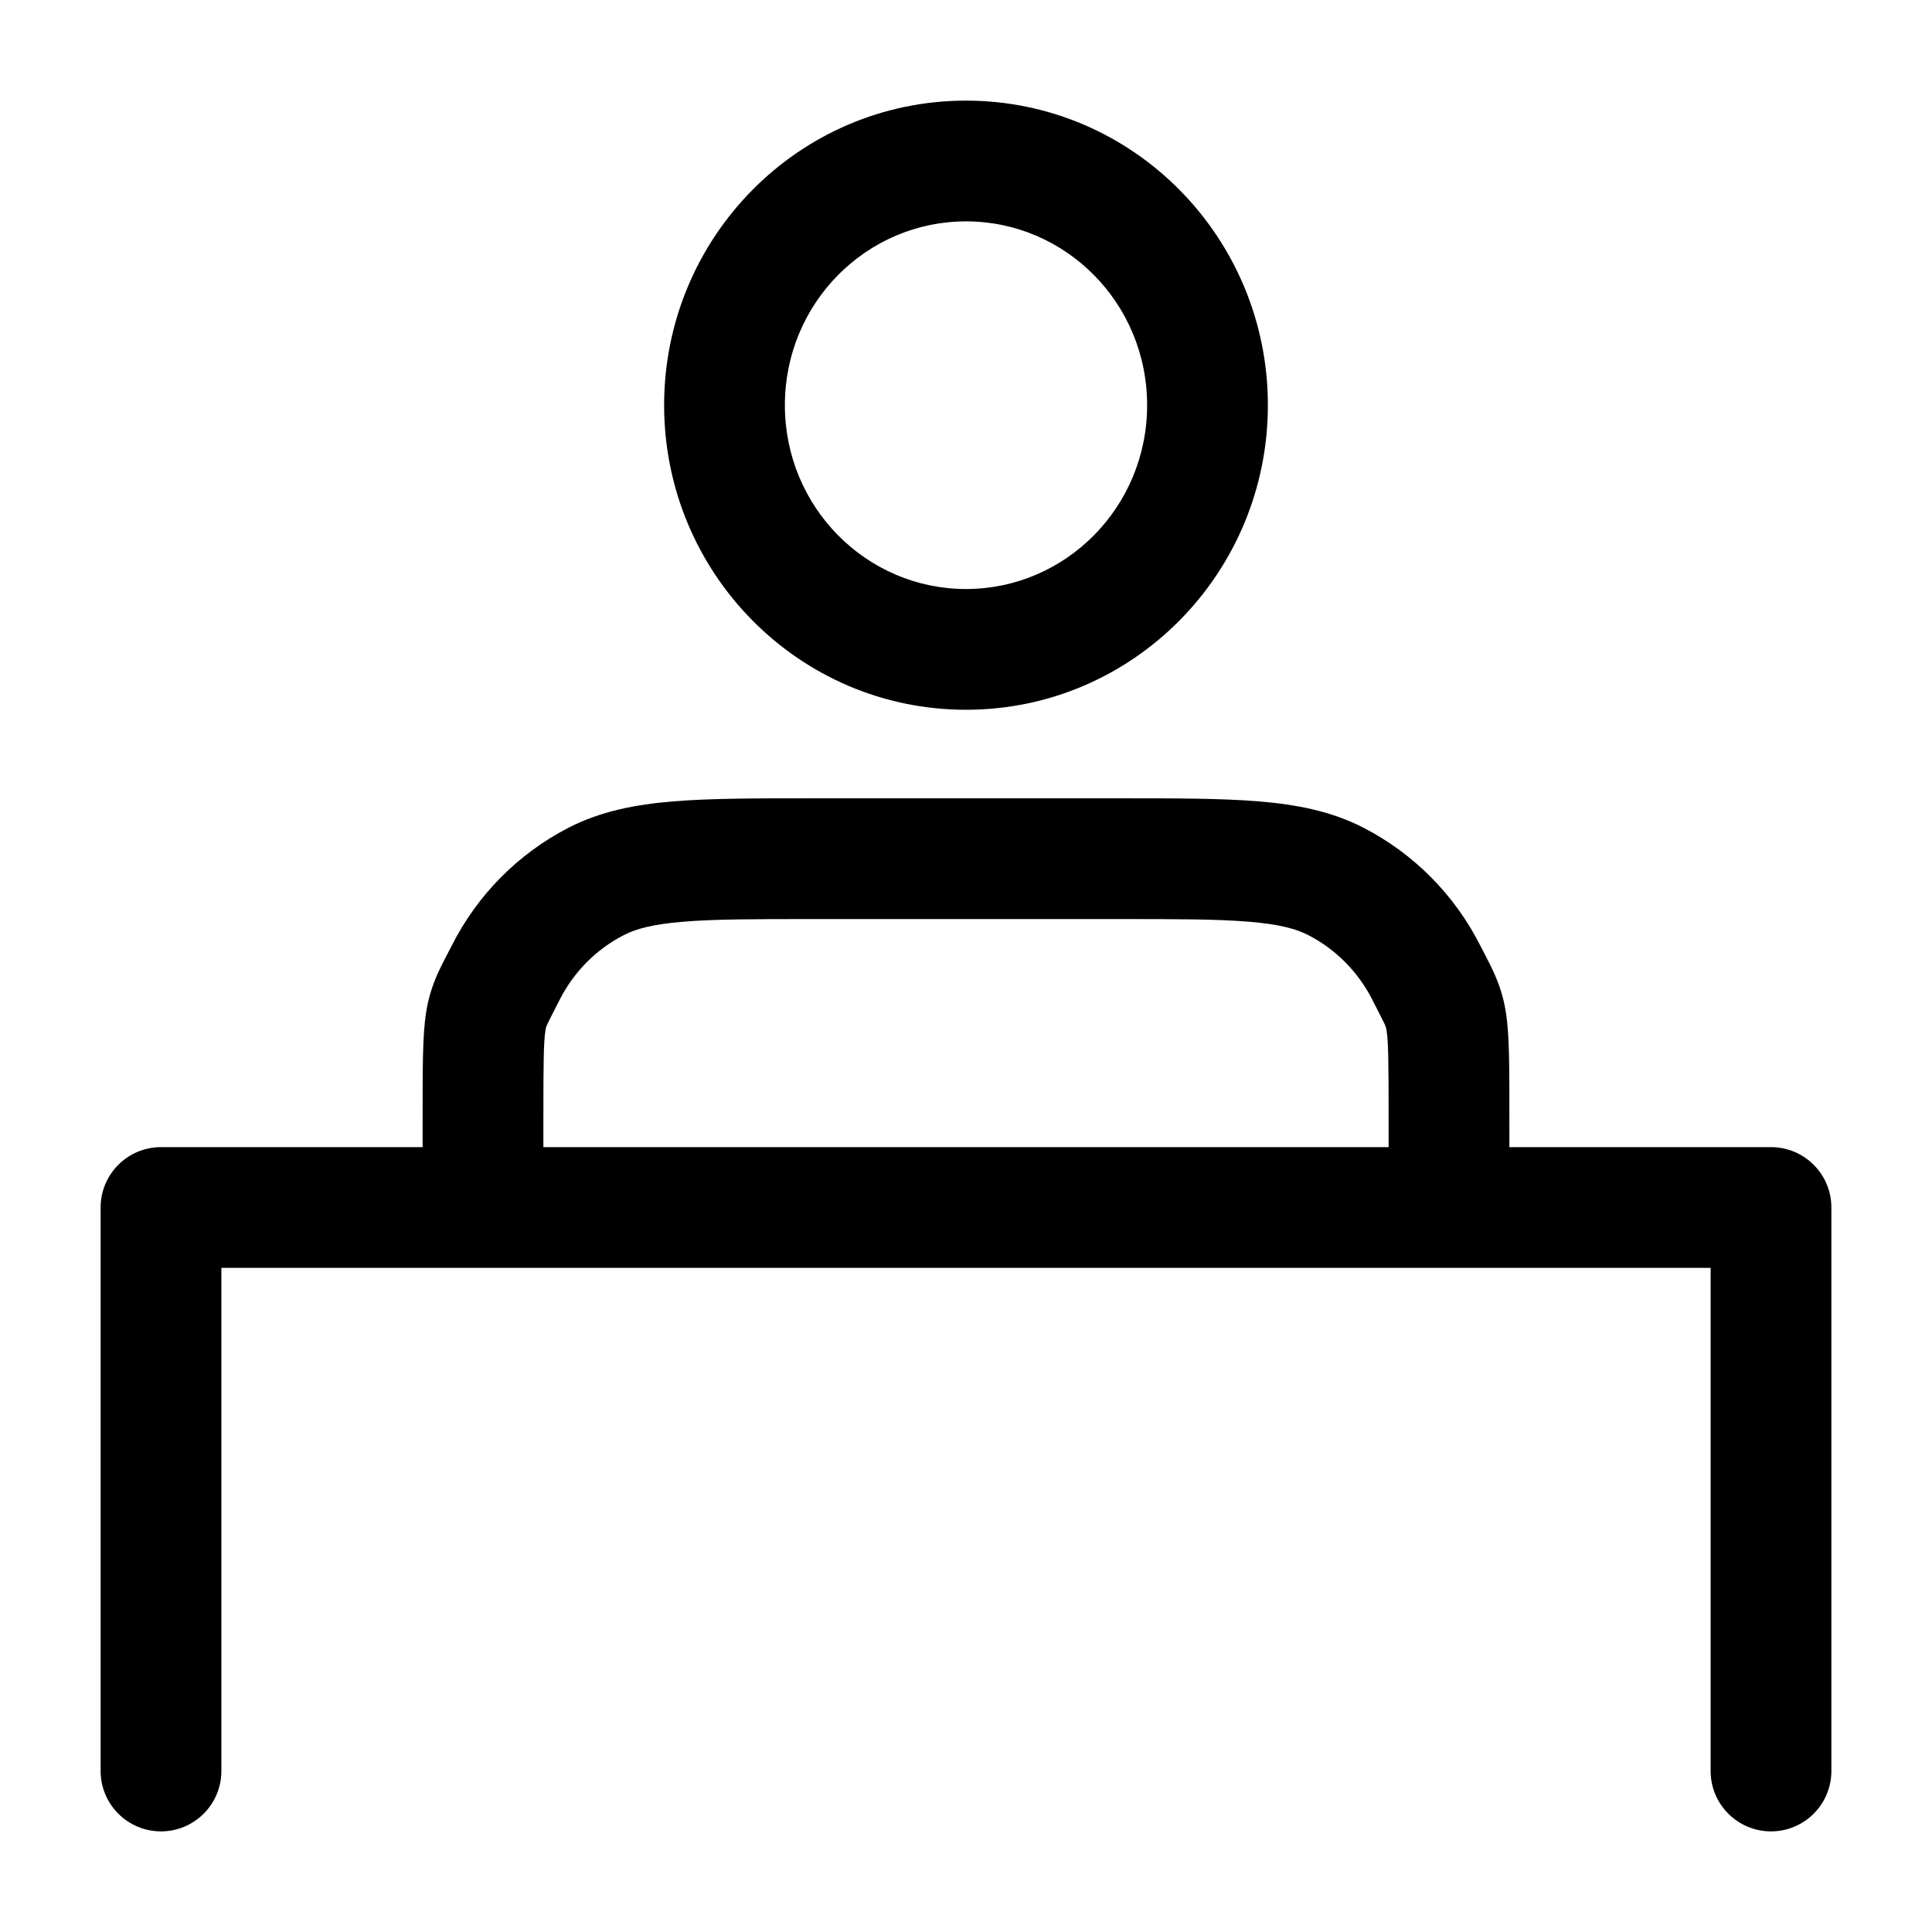 <svg width="24" height="24" viewBox="0 0 24 24" fill="none" xmlns="http://www.w3.org/2000/svg">
<path d="M17.25 15C17.25 15.414 17.586 15.75 18 15.75C18.414 15.75 18.75 15.414 18.75 15H17.25ZM5.25 15C5.25 15.414 5.586 15.75 6 15.75C6.414 15.75 6.75 15.414 6.75 15H5.25ZM16.596 10.95L16.939 10.283H16.939L16.596 10.95ZM17.72 12.086L17.05 12.424L17.72 12.086ZM7.404 10.95L7.748 11.617H7.748L7.404 10.95ZM6.28 12.086L6.95 12.424L6.28 12.086ZM2 15V14.25C1.586 14.25 1.25 14.586 1.25 15H2ZM22 15H22.75C22.75 14.586 22.414 14.25 22 14.25V15ZM1.25 22C1.25 22.414 1.586 22.75 2 22.75C2.414 22.75 2.75 22.414 2.75 22H1.25ZM21.25 22C21.25 22.414 21.586 22.75 22 22.75C22.414 22.75 22.75 22.414 22.75 22H21.25ZM10.114 11.417H13.886V9.917H10.114V11.417ZM17.25 13.96V15H18.75V13.96H17.25ZM6.75 15V13.96H5.25V15H6.75ZM13.886 11.417C14.618 11.417 15.122 11.417 15.513 11.45C15.895 11.481 16.102 11.539 16.253 11.617L16.939 10.283C16.54 10.078 16.112 9.994 15.636 9.955C15.169 9.916 14.593 9.917 13.886 9.917V11.417ZM18.75 13.96C18.75 13.271 18.753 12.859 18.705 12.566C18.647 12.203 18.498 11.964 18.39 11.749L17.05 12.424C17.222 12.764 17.213 12.734 17.225 12.805C17.247 12.946 17.25 13.192 17.25 13.96H18.75ZM16.253 11.617C16.595 11.793 16.874 12.075 17.05 12.424L18.39 11.749C18.072 11.119 17.565 10.606 16.939 10.283L16.253 11.617ZM10.114 9.917C9.407 9.917 8.83 9.916 8.364 9.955C7.888 9.994 7.46 10.078 7.061 10.283L7.748 11.617C7.898 11.539 8.105 11.481 8.487 11.45C8.878 11.417 9.382 11.417 10.114 11.417V9.917ZM6.75 13.96C6.75 13.192 6.753 12.946 6.775 12.805C6.787 12.734 6.778 12.764 6.95 12.424L5.611 11.749C5.502 11.964 5.353 12.203 5.295 12.566C5.247 12.859 5.25 13.271 5.25 13.96H6.75ZM7.061 10.283C6.435 10.606 5.928 11.119 5.611 11.749L6.95 12.424C7.126 12.075 7.405 11.793 7.748 11.617L7.061 10.283ZM14.25 5.033C14.25 6.302 13.235 7.317 12 7.317V8.817C14.079 8.817 15.75 7.115 15.75 5.033H14.25ZM12 7.317C10.765 7.317 9.75 6.302 9.75 5.033H8.25C8.25 7.115 9.921 8.817 12 8.817V7.317ZM9.75 5.033C9.75 3.764 10.765 2.75 12 2.75V1.25C9.921 1.25 8.25 2.952 8.25 5.033H9.75ZM12 2.75C13.235 2.75 14.25 3.764 14.25 5.033H15.75C15.75 2.952 14.079 1.25 12 1.25V2.75ZM2 15.75H22V14.25H2V15.75ZM1.25 15V22H2.75V15H1.25ZM21.25 15V22H22.75V15H21.25Z" fill="black"/>
</svg>
